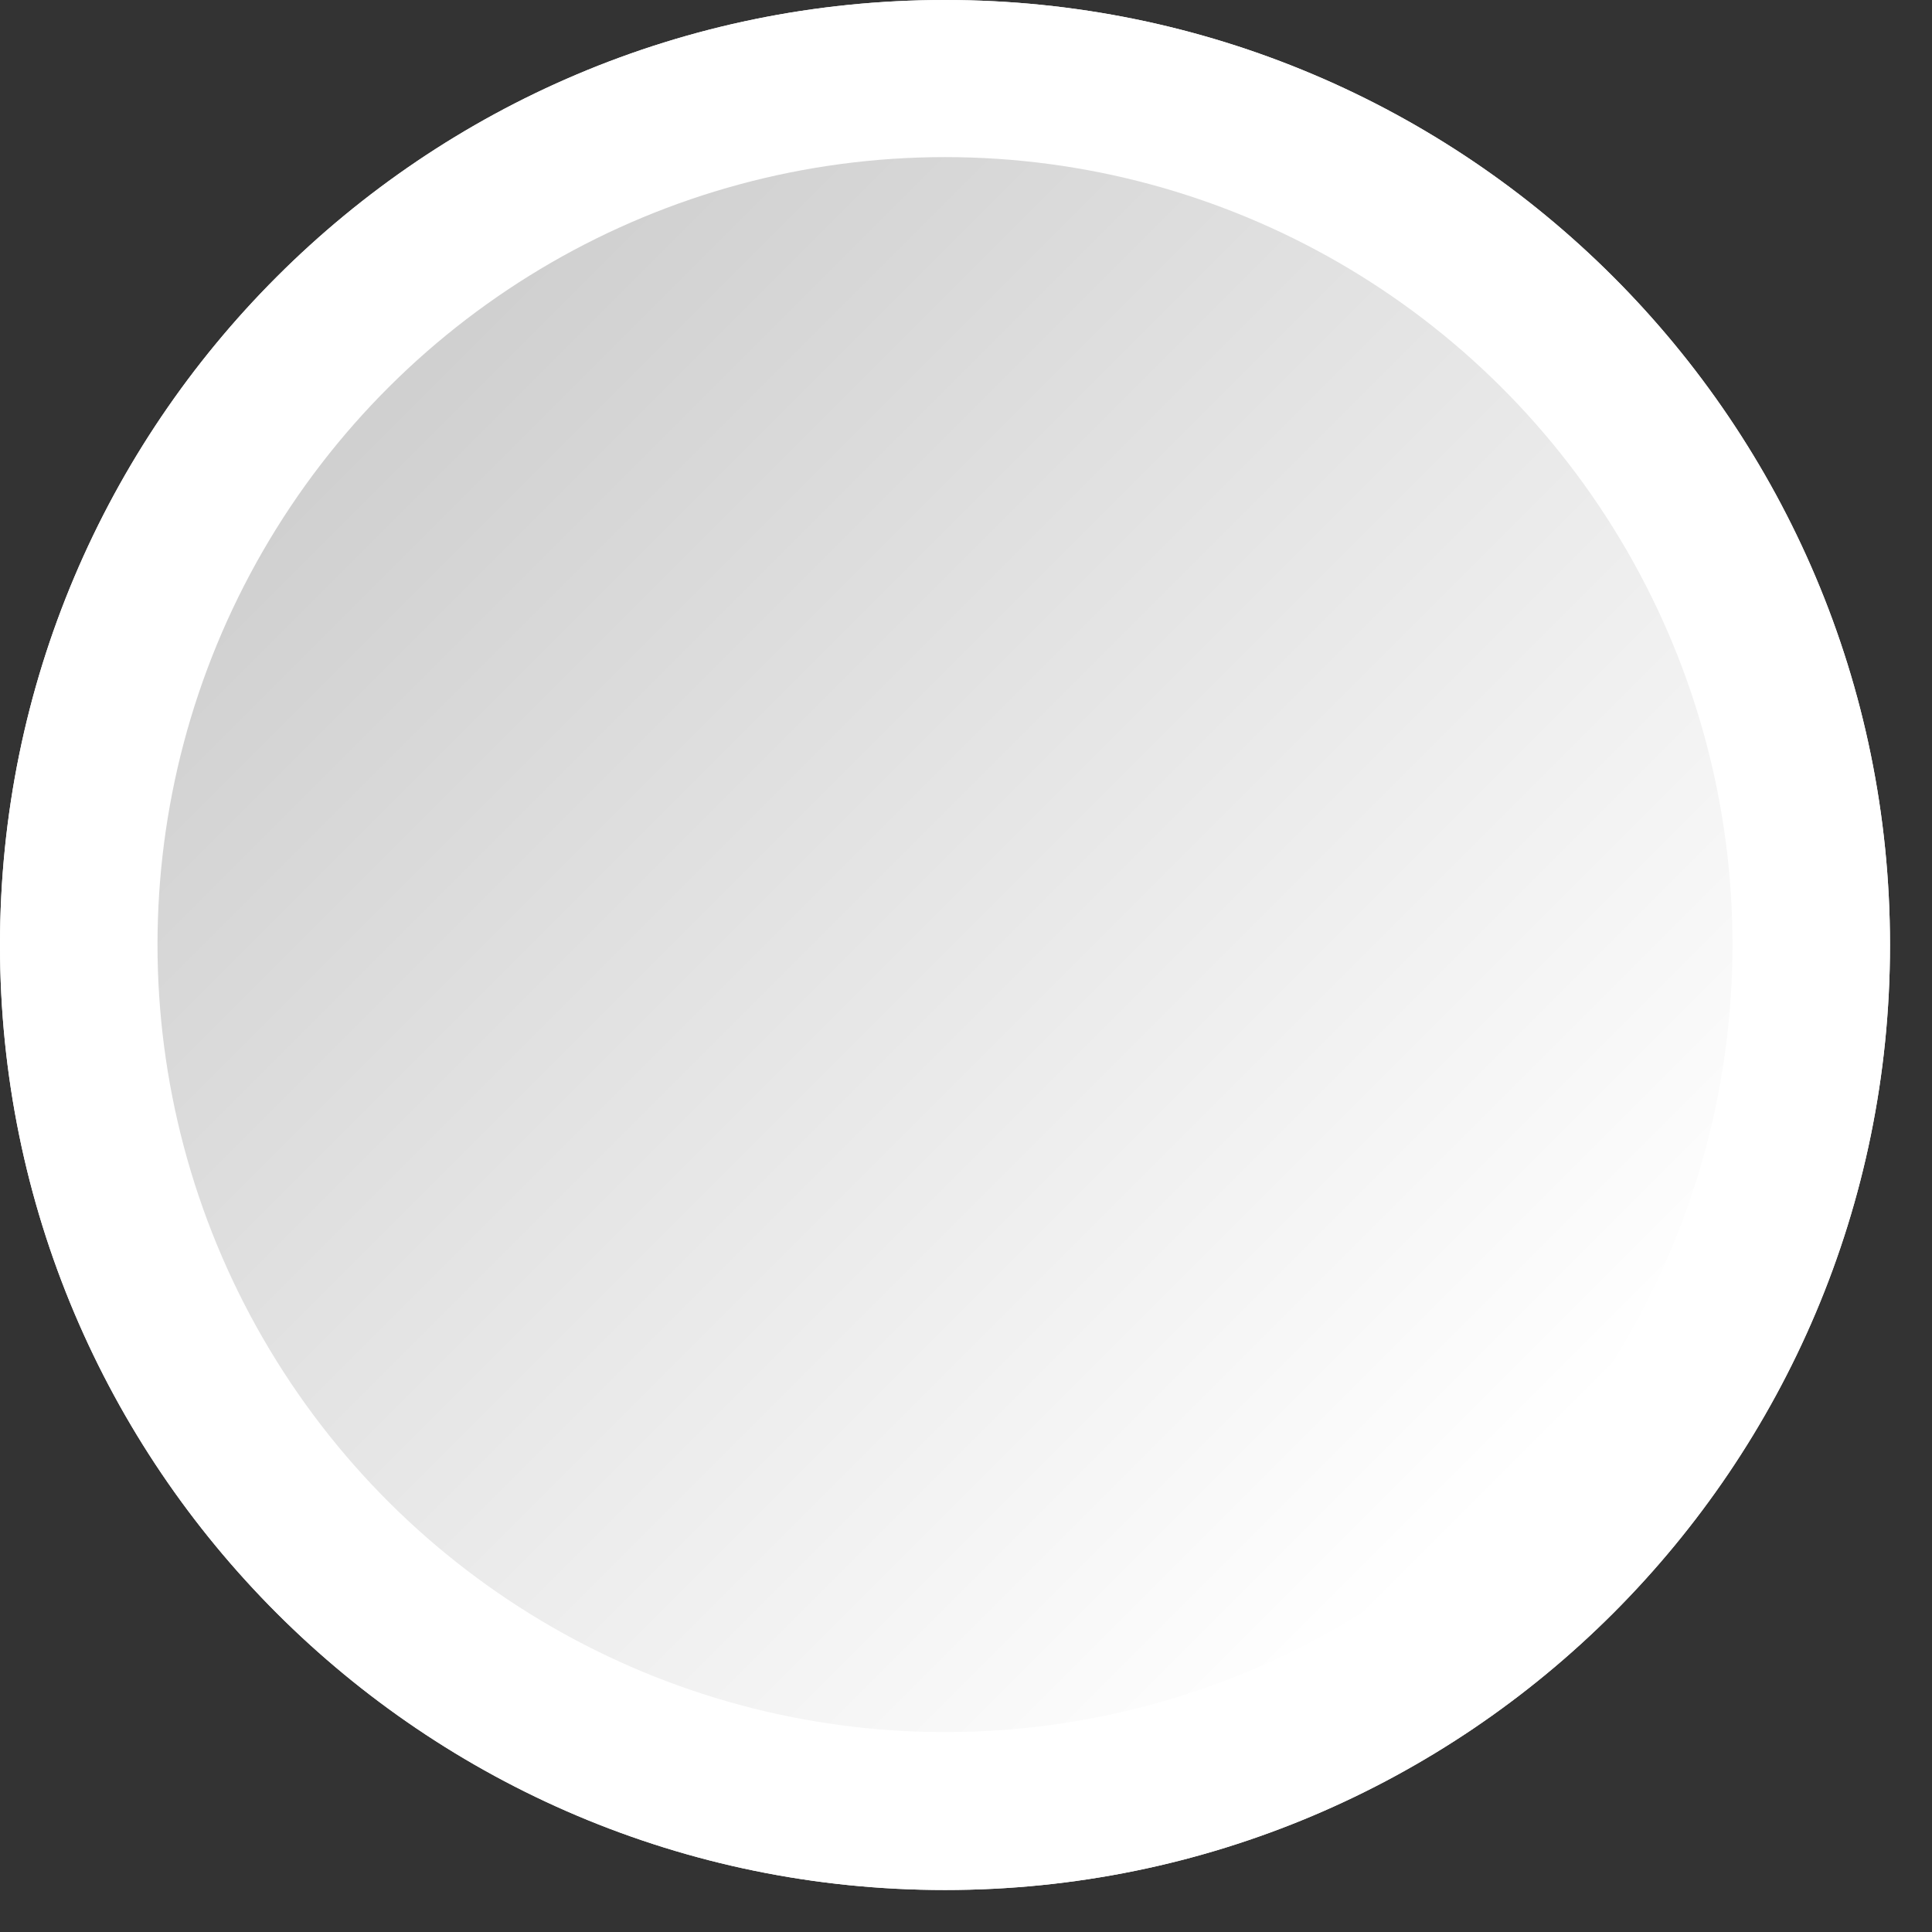 <?xml version="1.0" encoding="UTF-8" standalone="no"?>
<!DOCTYPE svg PUBLIC "-//W3C//DTD SVG 1.1//EN" "http://www.w3.org/Graphics/SVG/1.1/DTD/svg11.dtd">
<svg width="100%" height="100%" viewBox="0 0 23 23" version="1.1" xmlns="http://www.w3.org/2000/svg" xmlns:xlink="http://www.w3.org/1999/xlink" xml:space="preserve" xmlns:serif="http://www.serif.com/" style="fill-rule:evenodd;clip-rule:evenodd;stroke-linejoin:round;stroke-miterlimit:2;">
    <rect x="0" y="0" width="23" height="23" fill="#333333" stroke="none"/>
    <g transform="matrix(0,-0.75,-0.75,0,11.25,0)">
        <path d="M-15,-15C-23.284,-15 -30,-8.284 -30,0C-30,8.284 -23.284,15 -15,15C-6.716,15 0,8.284 0,0C0,-8.284 -6.716,-15 -15,-15" style="fill:white;fill-rule:nonzero;"/>
    </g>
    <g transform="matrix(0,18.75,18.75,0,11.25,1.814)">
        <circle cx="0.503" cy="0" r="0.5" style="fill:url(#_Linear1);"/>
    </g>
    <g transform="matrix(0,-0.75,-0.75,0,11.25,0)">
        <path d="M-15,-15C-23.284,-15 -30,-8.284 -30,0C-30,8.284 -23.284,15 -15,15C-6.716,15 0,8.284 0,0C0,-8.284 -6.716,-15 -15,-15" style="fill:white;fill-rule:nonzero;"/>
    </g>
    <g transform="matrix(0,18.75,18.75,0,11.25,1.814)">
        <circle cx="0.503" cy="0" r="0.5" style="fill:url(#_Linear2);"/>
    </g>
    <defs>
        <linearGradient id="_Linear1" x1="0" y1="0" x2="1" y2="0" gradientUnits="userSpaceOnUse" gradientTransform="matrix(-0.707,-0.707,-0.707,0.707,0.859,0.356)"><stop offset="0" style="stop-color:white;stop-opacity:1"/><stop offset="1" style="stop-color:rgb(208,208,208);stop-opacity:1"/></linearGradient>
        <linearGradient id="_Linear2" x1="0" y1="0" x2="1" y2="0" gradientUnits="userSpaceOnUse" gradientTransform="matrix(-0.707,-0.707,-0.707,0.707,0.859,0.356)"><stop offset="0" style="stop-color:white;stop-opacity:1"/><stop offset="1" style="stop-color:rgb(208,208,208);stop-opacity:1"/></linearGradient>
    </defs>
</svg>
